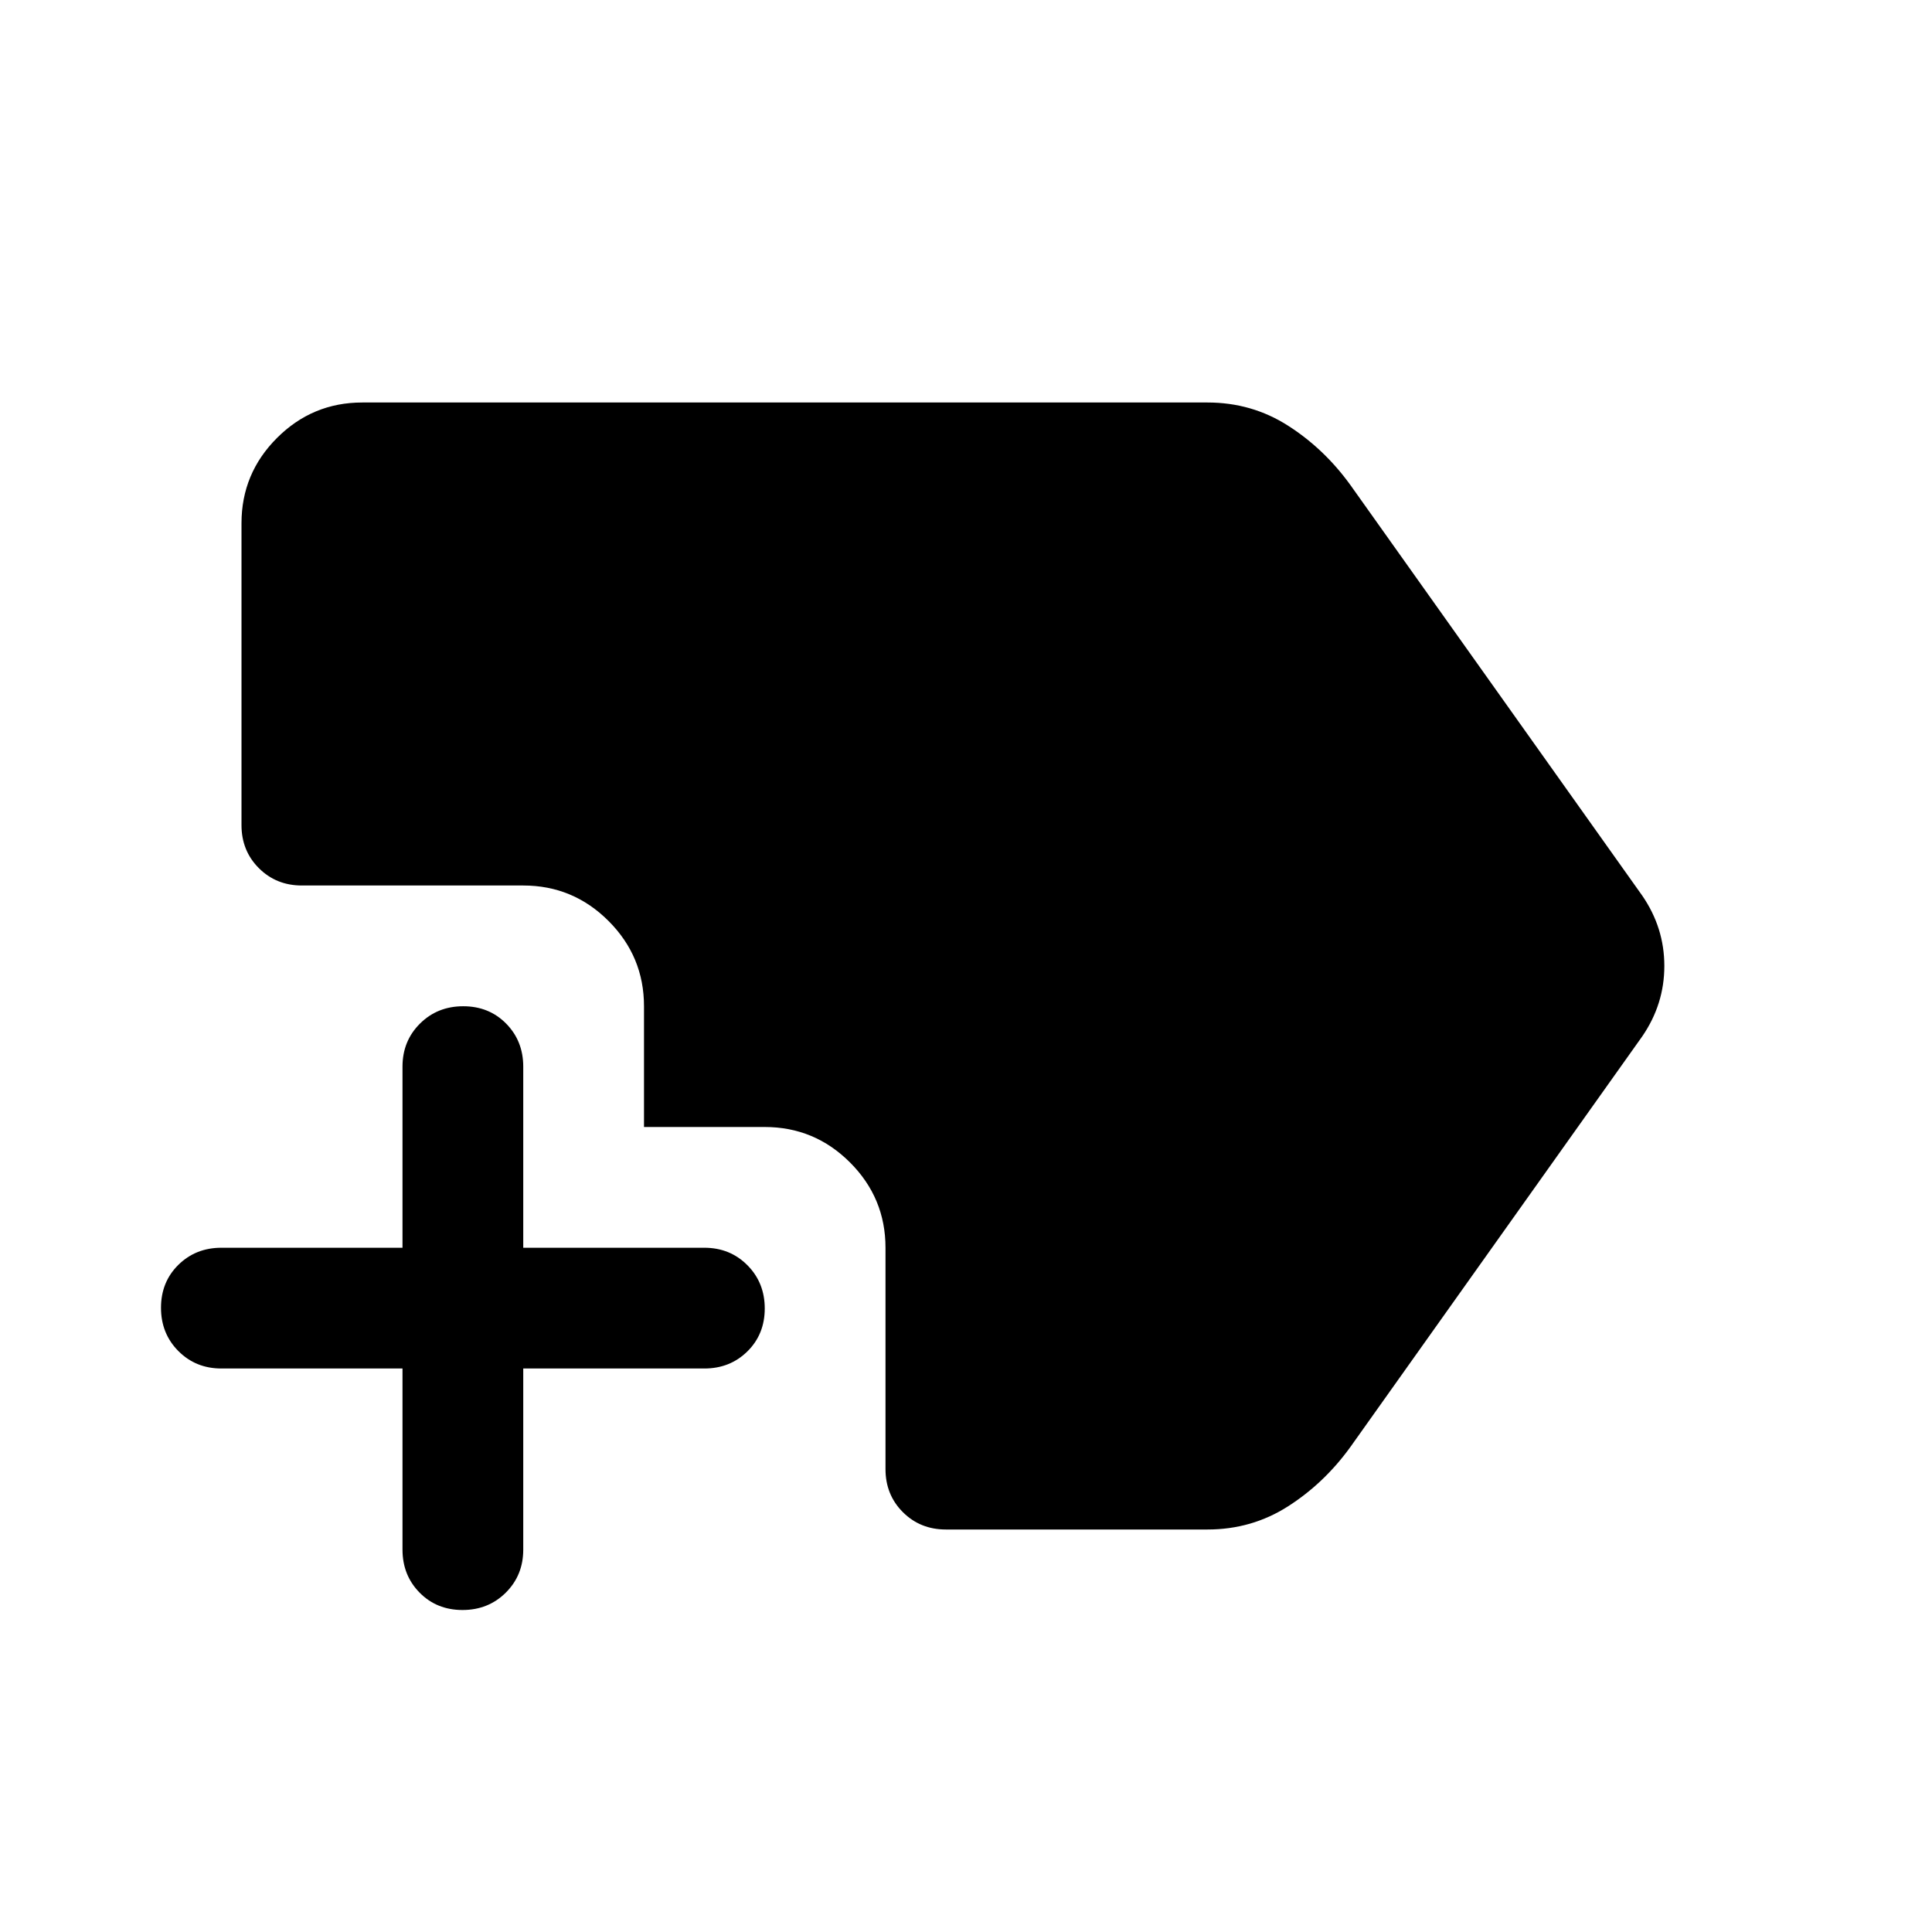 <svg xmlns="http://www.w3.org/2000/svg" width="48" height="48" viewBox="0 -960 960 960"><path d="M229.825-160Q217-160 208.5-168.625T200-190v-90h-90q-12.75 0-21.375-8.675Q80-297.351 80-310.175 80-323 88.625-331.5T110-340h90v-90q0-12.75 8.675-21.375 8.676-8.625 21.5-8.625 12.825 0 21.325 8.625T260-430v90h90q12.75 0 21.375 8.675 8.625 8.676 8.625 21.5 0 12.825-8.625 21.325T350-280h-90v90q0 12.75-8.675 21.375-8.676 8.625-21.5 8.625ZM470-200q-12.75 0-21.375-8.625T440-230v-110q0-24.75-17.625-42.375T380-400h-60v-60q0-24.75-17.625-42.375T260-520H150q-12.75 0-21.375-8.625T120-550v-150q0-24.75 17.625-42.375T180-760h420q22 0 40 11.5t31 29.5l145 204q11 15.972 11 34.986Q827-461 816-445L671-241q-13 18-31 29.5T600-200H470Z"/></svg>
